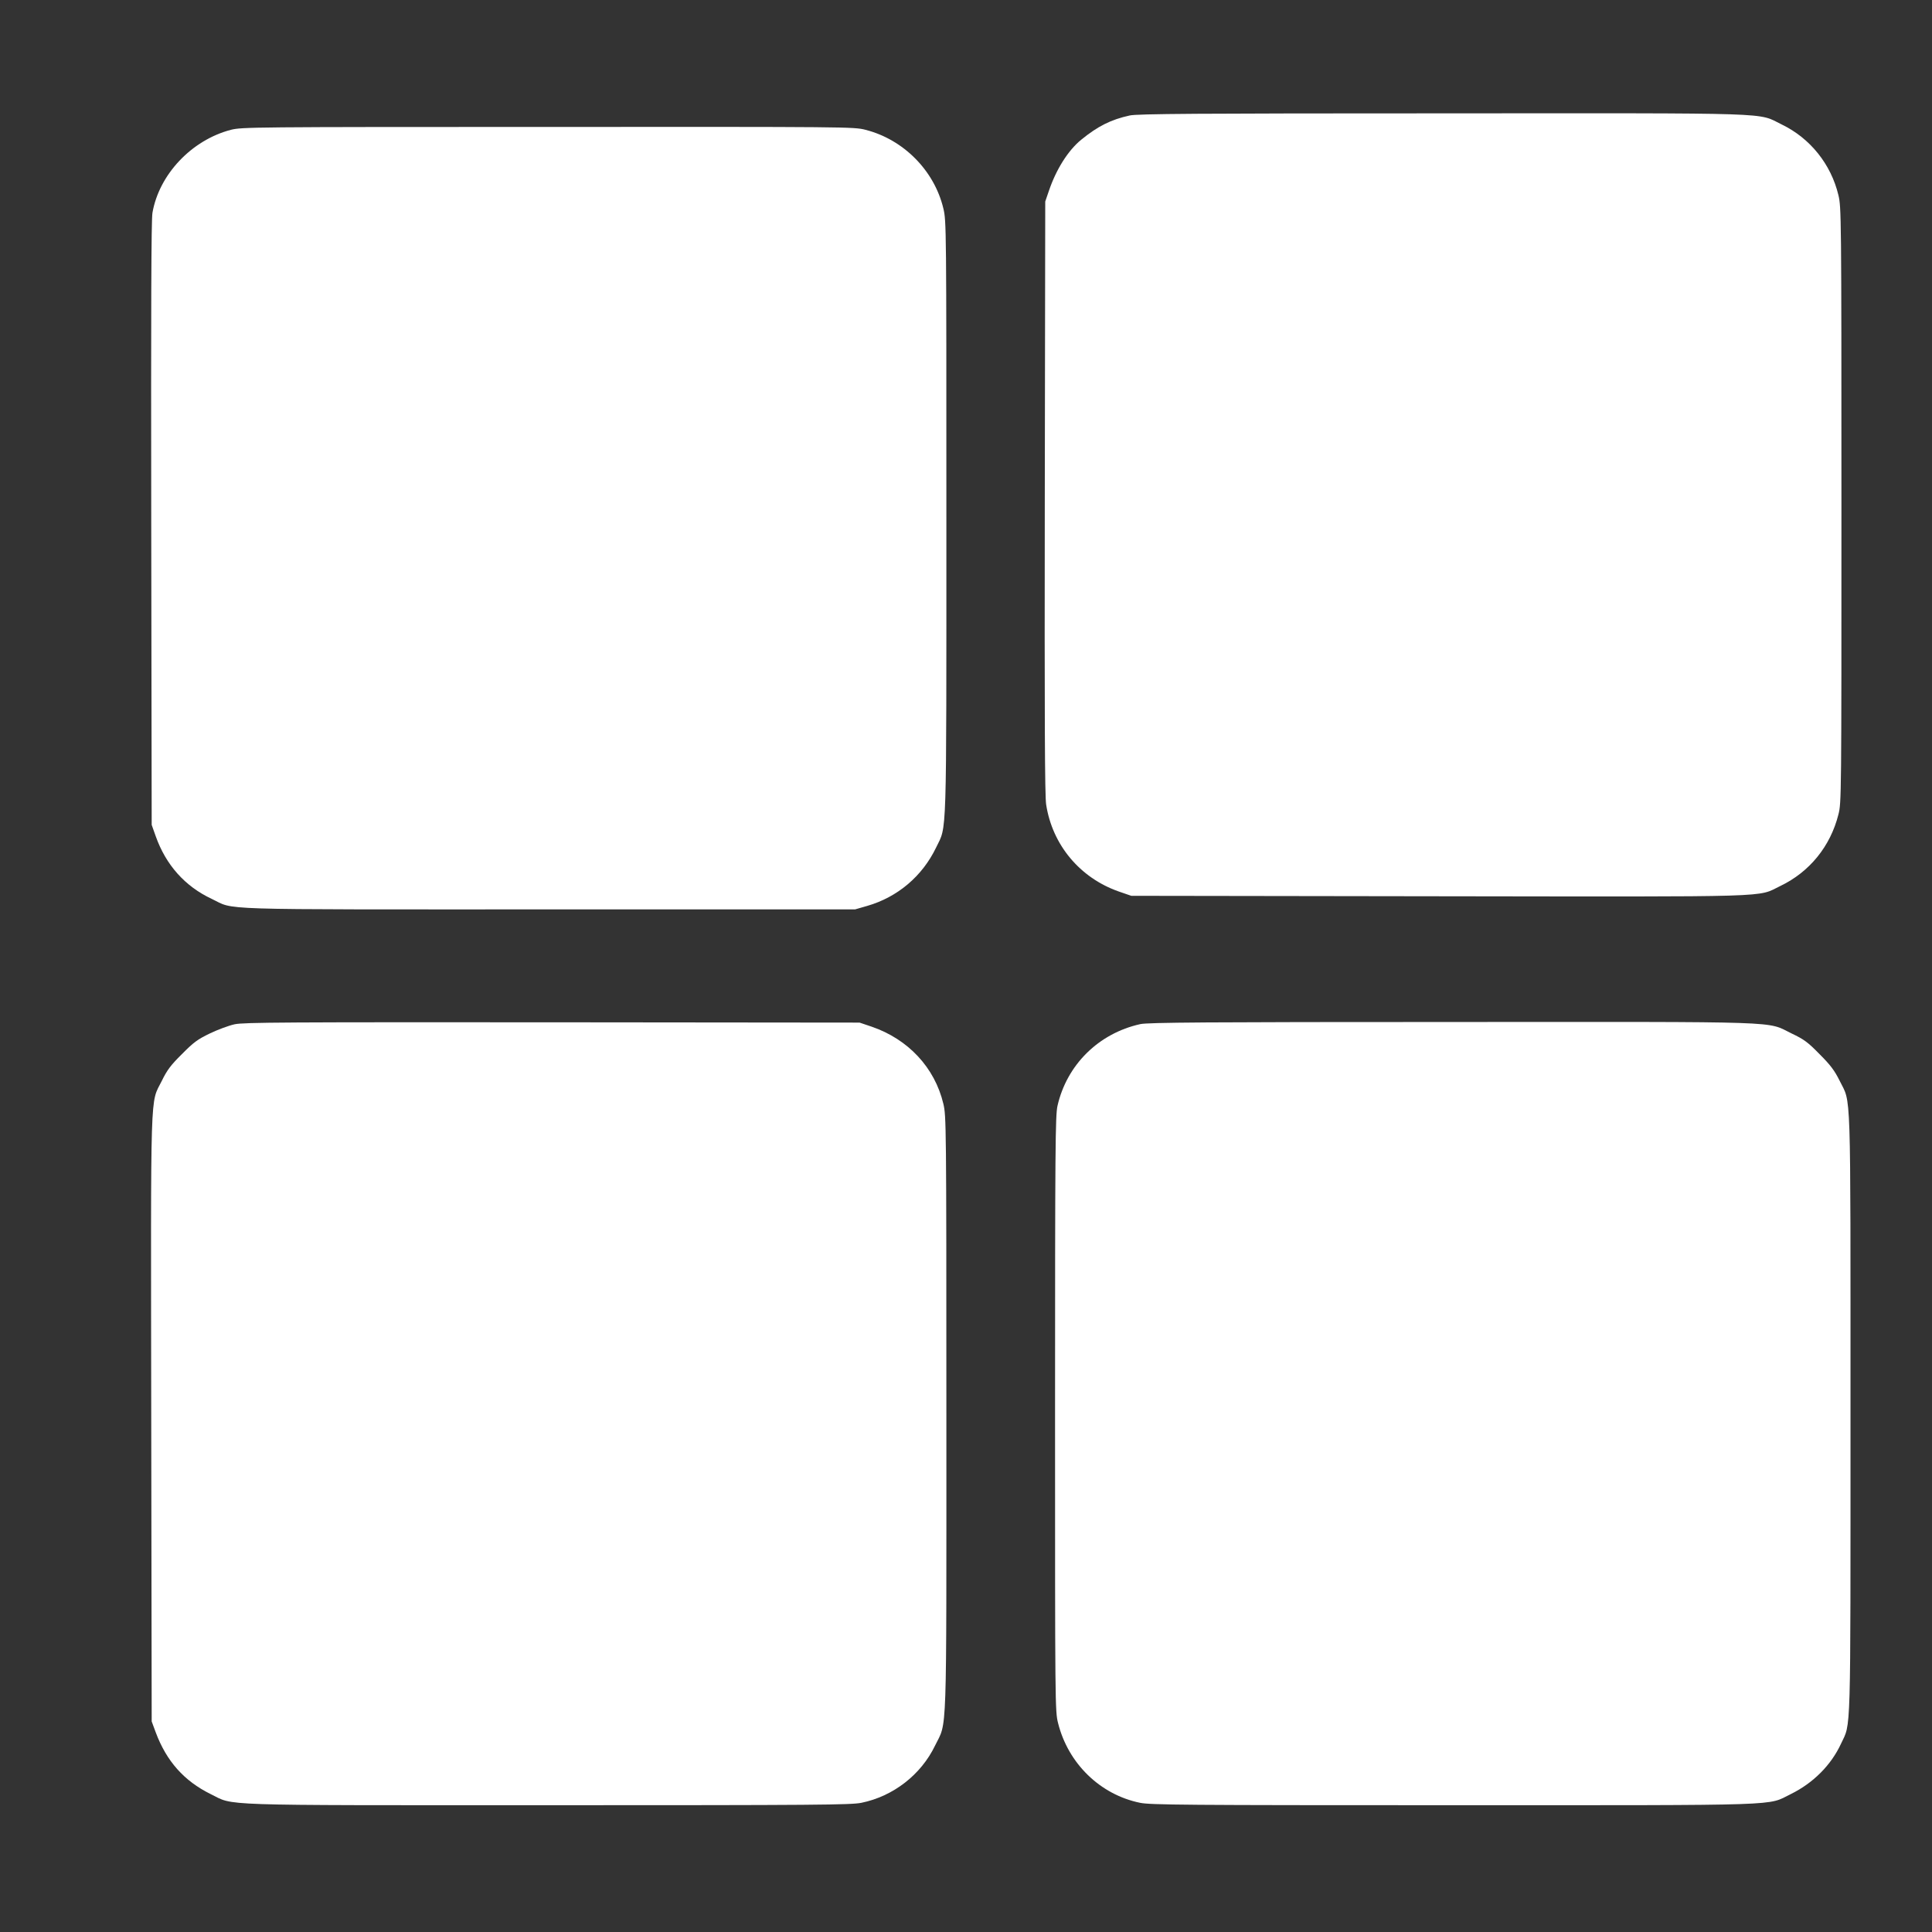 <?xml version="1.0" standalone="no"?>
<!DOCTYPE svg PUBLIC "-//W3C//DTD SVG 20010904//EN"
 "http://www.w3.org/TR/2001/REC-SVG-20010904/DTD/svg10.dtd">
<svg version="1.0" xmlns="http://www.w3.org/2000/svg"
 width="1280pt" height="1280pt" viewBox="0 0 1280 1280"
 preserveAspectRatio="xMidYMid meet">
<rect x="0" y="0" width="1280" height="1280" fill="#333333" stroke="none"/>
<g transform="translate(0,1280) scale(0.1,-0.1)"
fill="#ffffff" stroke="none">
<path d="M7485 12035 c-124 -27 -212 -71 -322 -161 -87 -71 -166 -197 -214
-339 l-24 -70 -3 -1960 c-2 -1459 0 -1979 9 -2035 41 -268 224 -486 480 -576
l84 -29 2035 -3 c2273 -3 2107 -8 2265 68 194 93 332 263 385 474 20 78 20
112 20 2050 0 1929 -1 1973 -20 2053 -49 205 -187 377 -375 468 -166 81 1 75
-2252 74 -1626 0 -2019 -3 -2068 -14z"/>
<path d="M1530 11940 c-261 -68 -476 -296 -520 -550 -8 -46 -10 -636 -8 -2060
l3 -1995 27 -76 c67 -189 193 -331 370 -414 161 -76 -35 -70 2233 -70 l2030 0
80 23 c201 58 365 196 457 387 72 151 68 2 68 2185 0 1933 0 1966 -20 2049
-60 251 -264 457 -516 521 -76 20 -120 20 -2103 19 -1970 0 -2028 -1 -2101
-19z"/>
<path d="M1555 6014 c-38 -8 -113 -36 -165 -61 -81 -39 -108 -59 -185 -137
-74 -73 -99 -107 -133 -177 -78 -157 -73 7 -70 -2236 l3 -2008 27 -73 c71
-190 187 -321 363 -408 162 -79 -3 -74 2236 -74 1785 0 2008 2 2076 16 211 43
395 186 488 379 81 167 75 -10 75 2198 0 1930 -1 1974 -20 2054 -57 240 -233
428 -475 511 l-80 27 -2035 2 c-1763 1 -2044 0 -2105 -13z"/>
<path d="M7555 6015 c-276 -61 -487 -269 -549 -542 -14 -65 -16 -261 -16
-2041 0 -1931 0 -1970 20 -2048 67 -268 279 -474 543 -528 68 -14 291 -16
2076 -16 2239 0 2074 -5 2236 74 148 73 266 191 332 333 67 145 63 -6 63 2188
0 2221 5 2047 -72 2205 -34 68 -60 103 -133 176 -77 79 -103 98 -185 137 -172
83 0 77 -2252 76 -1622 0 -2014 -3 -2063 -14z"/>
</g>
</svg>
